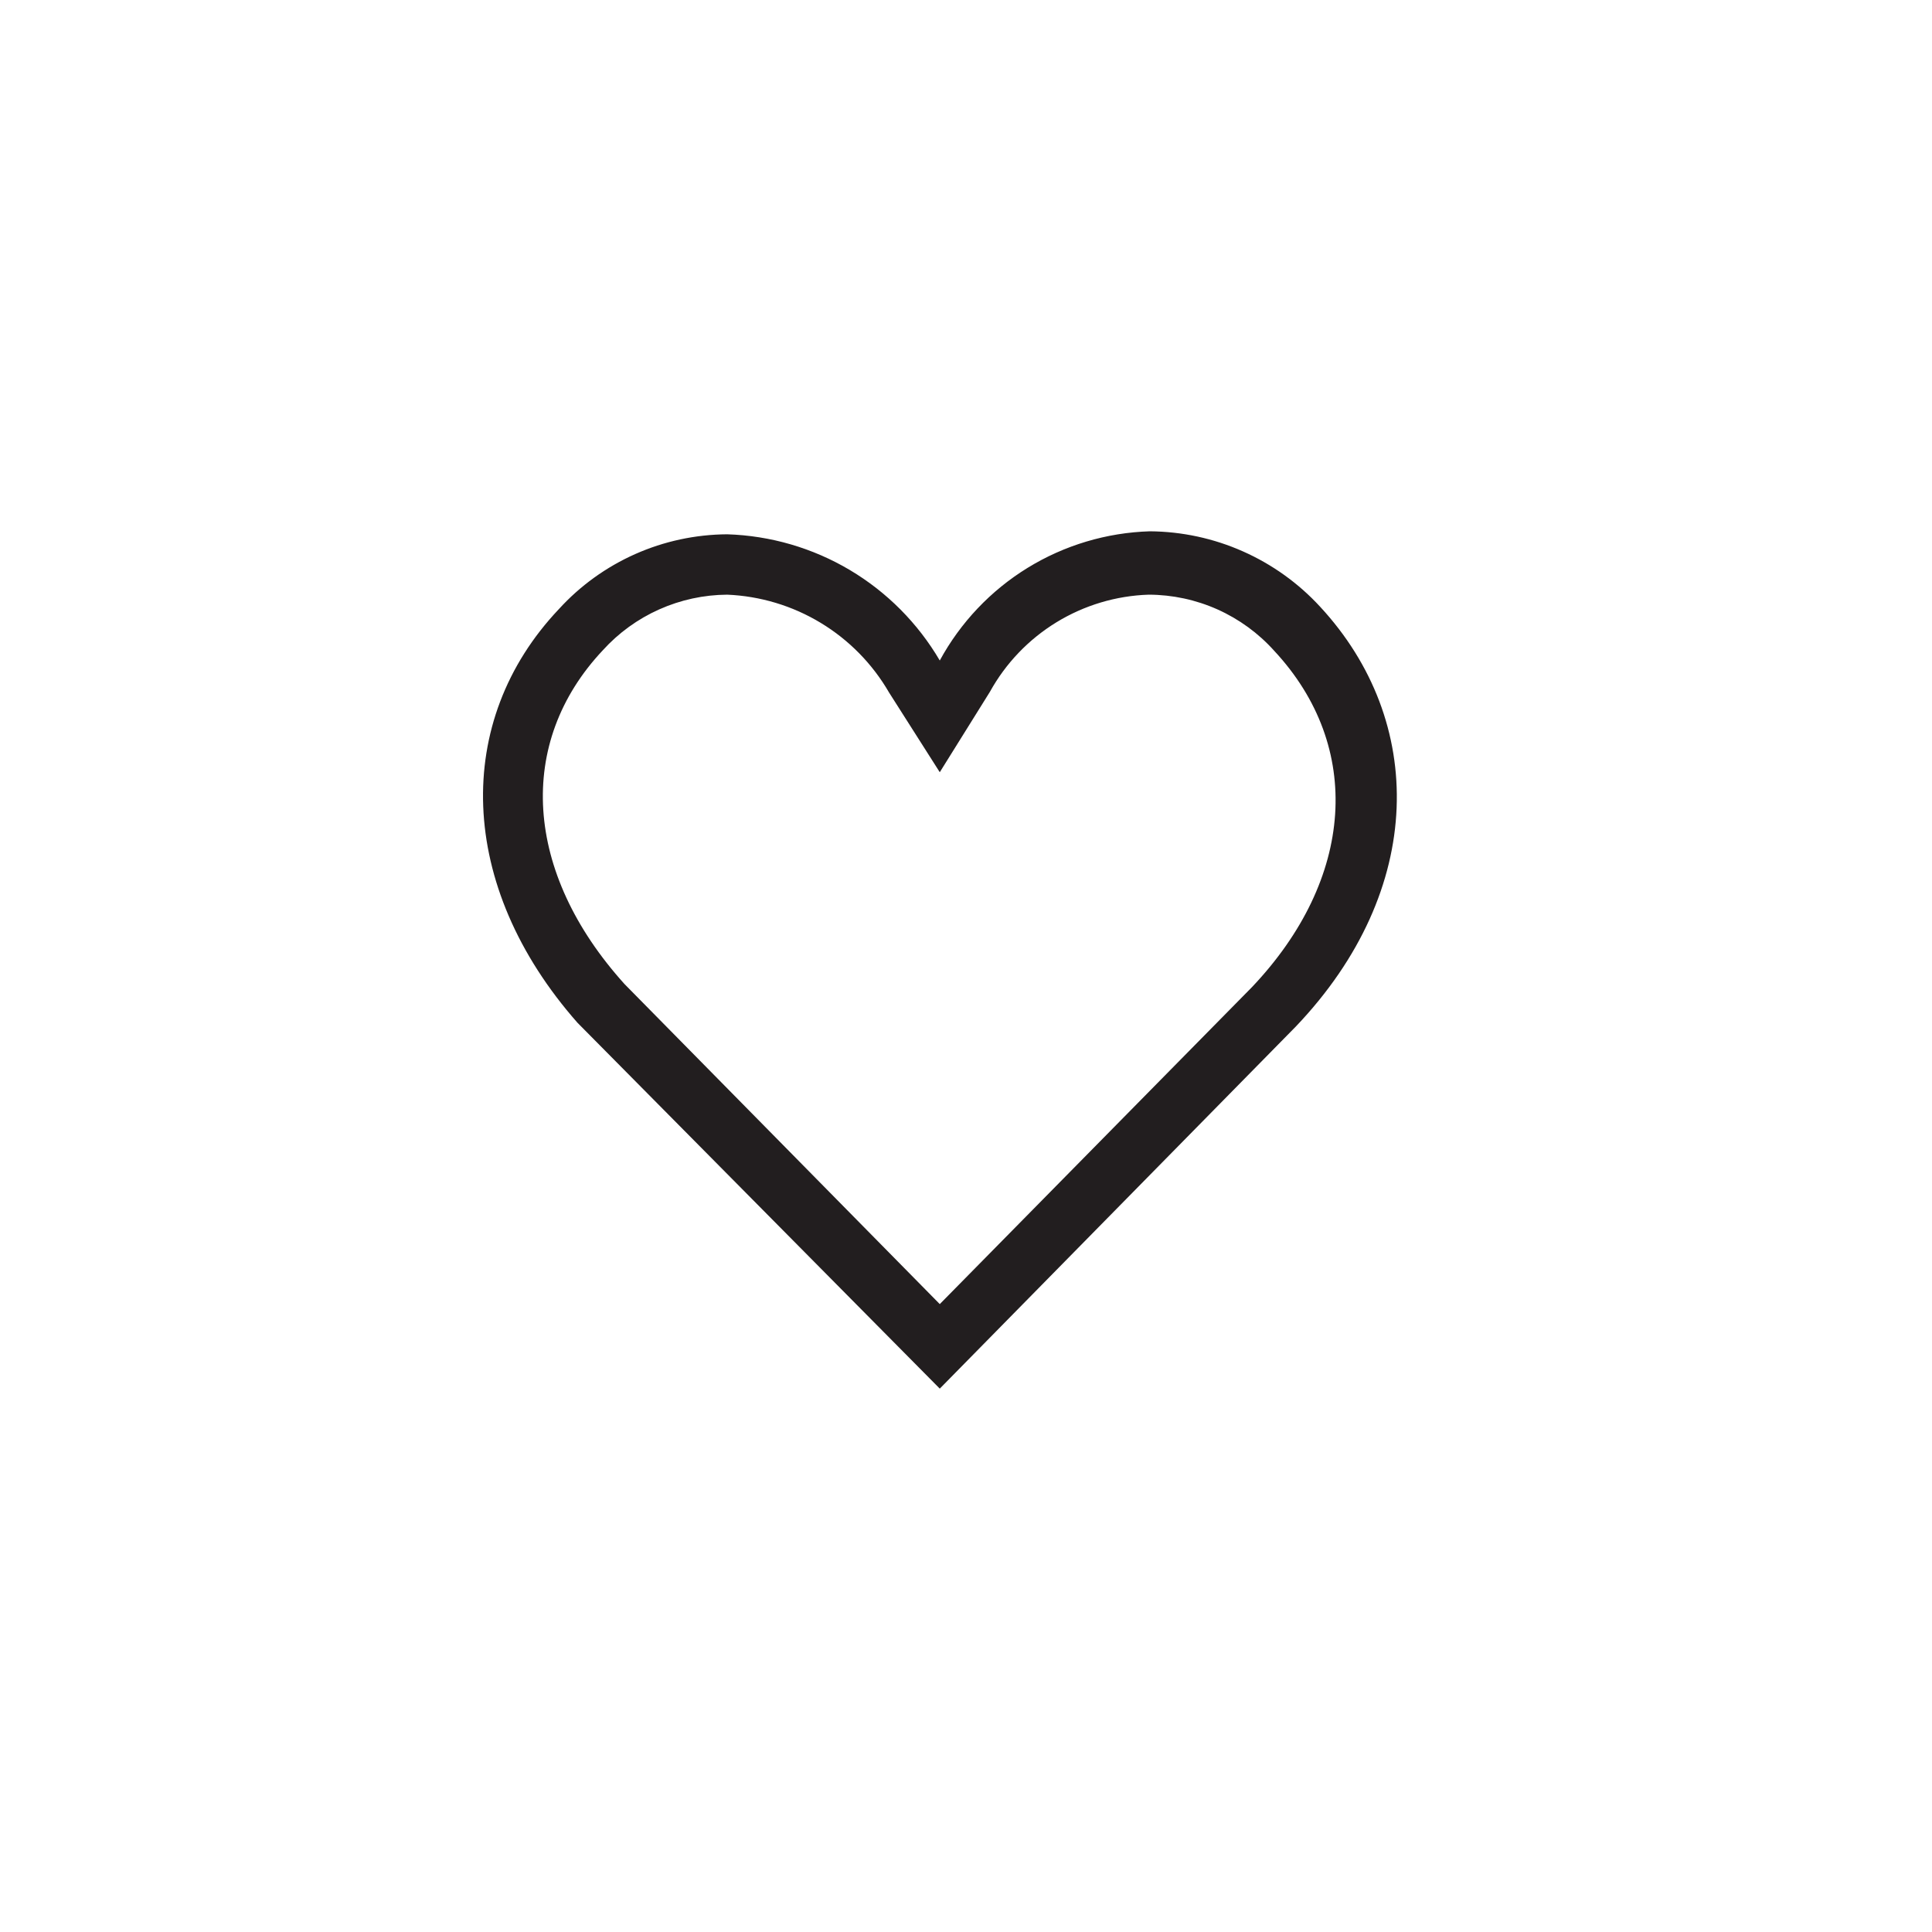 <svg width="40" height="40" viewBox="0 0 40 40" fill="none" xmlns="http://www.w3.org/2000/svg">
<path d="M15.056 12.312C15.74 12.341 16.406 12.541 16.991 12.895C17.577 13.249 18.064 13.745 18.407 14.338L19.457 15.988L20.494 14.325C20.821 13.733 21.296 13.237 21.872 12.884C22.449 12.531 23.107 12.334 23.782 12.312C24.273 12.313 24.758 12.417 25.206 12.617C25.654 12.818 26.055 13.11 26.382 13.475C28.233 15.463 28.045 18.2 25.92 20.438L19.457 27L12.931 20.375C10.843 18.062 10.681 15.375 12.481 13.463C12.807 13.103 13.204 12.815 13.648 12.617C14.091 12.419 14.571 12.315 15.056 12.312ZM15.056 11.062C14.399 11.066 13.75 11.205 13.15 11.472C12.55 11.739 12.011 12.127 11.569 12.613C9.381 14.925 9.456 18.337 11.956 21.175L19.457 28.75L26.832 21.25C29.533 18.413 29.52 14.925 27.332 12.562C26.883 12.074 26.339 11.684 25.732 11.415C25.126 11.146 24.471 11.005 23.807 11C22.911 11.027 22.038 11.288 21.275 11.757C20.512 12.226 19.885 12.888 19.457 13.675C19.004 12.903 18.363 12.258 17.594 11.801C16.824 11.344 15.951 11.09 15.056 11.062Z" fill="#221E1F"/>
</svg>
